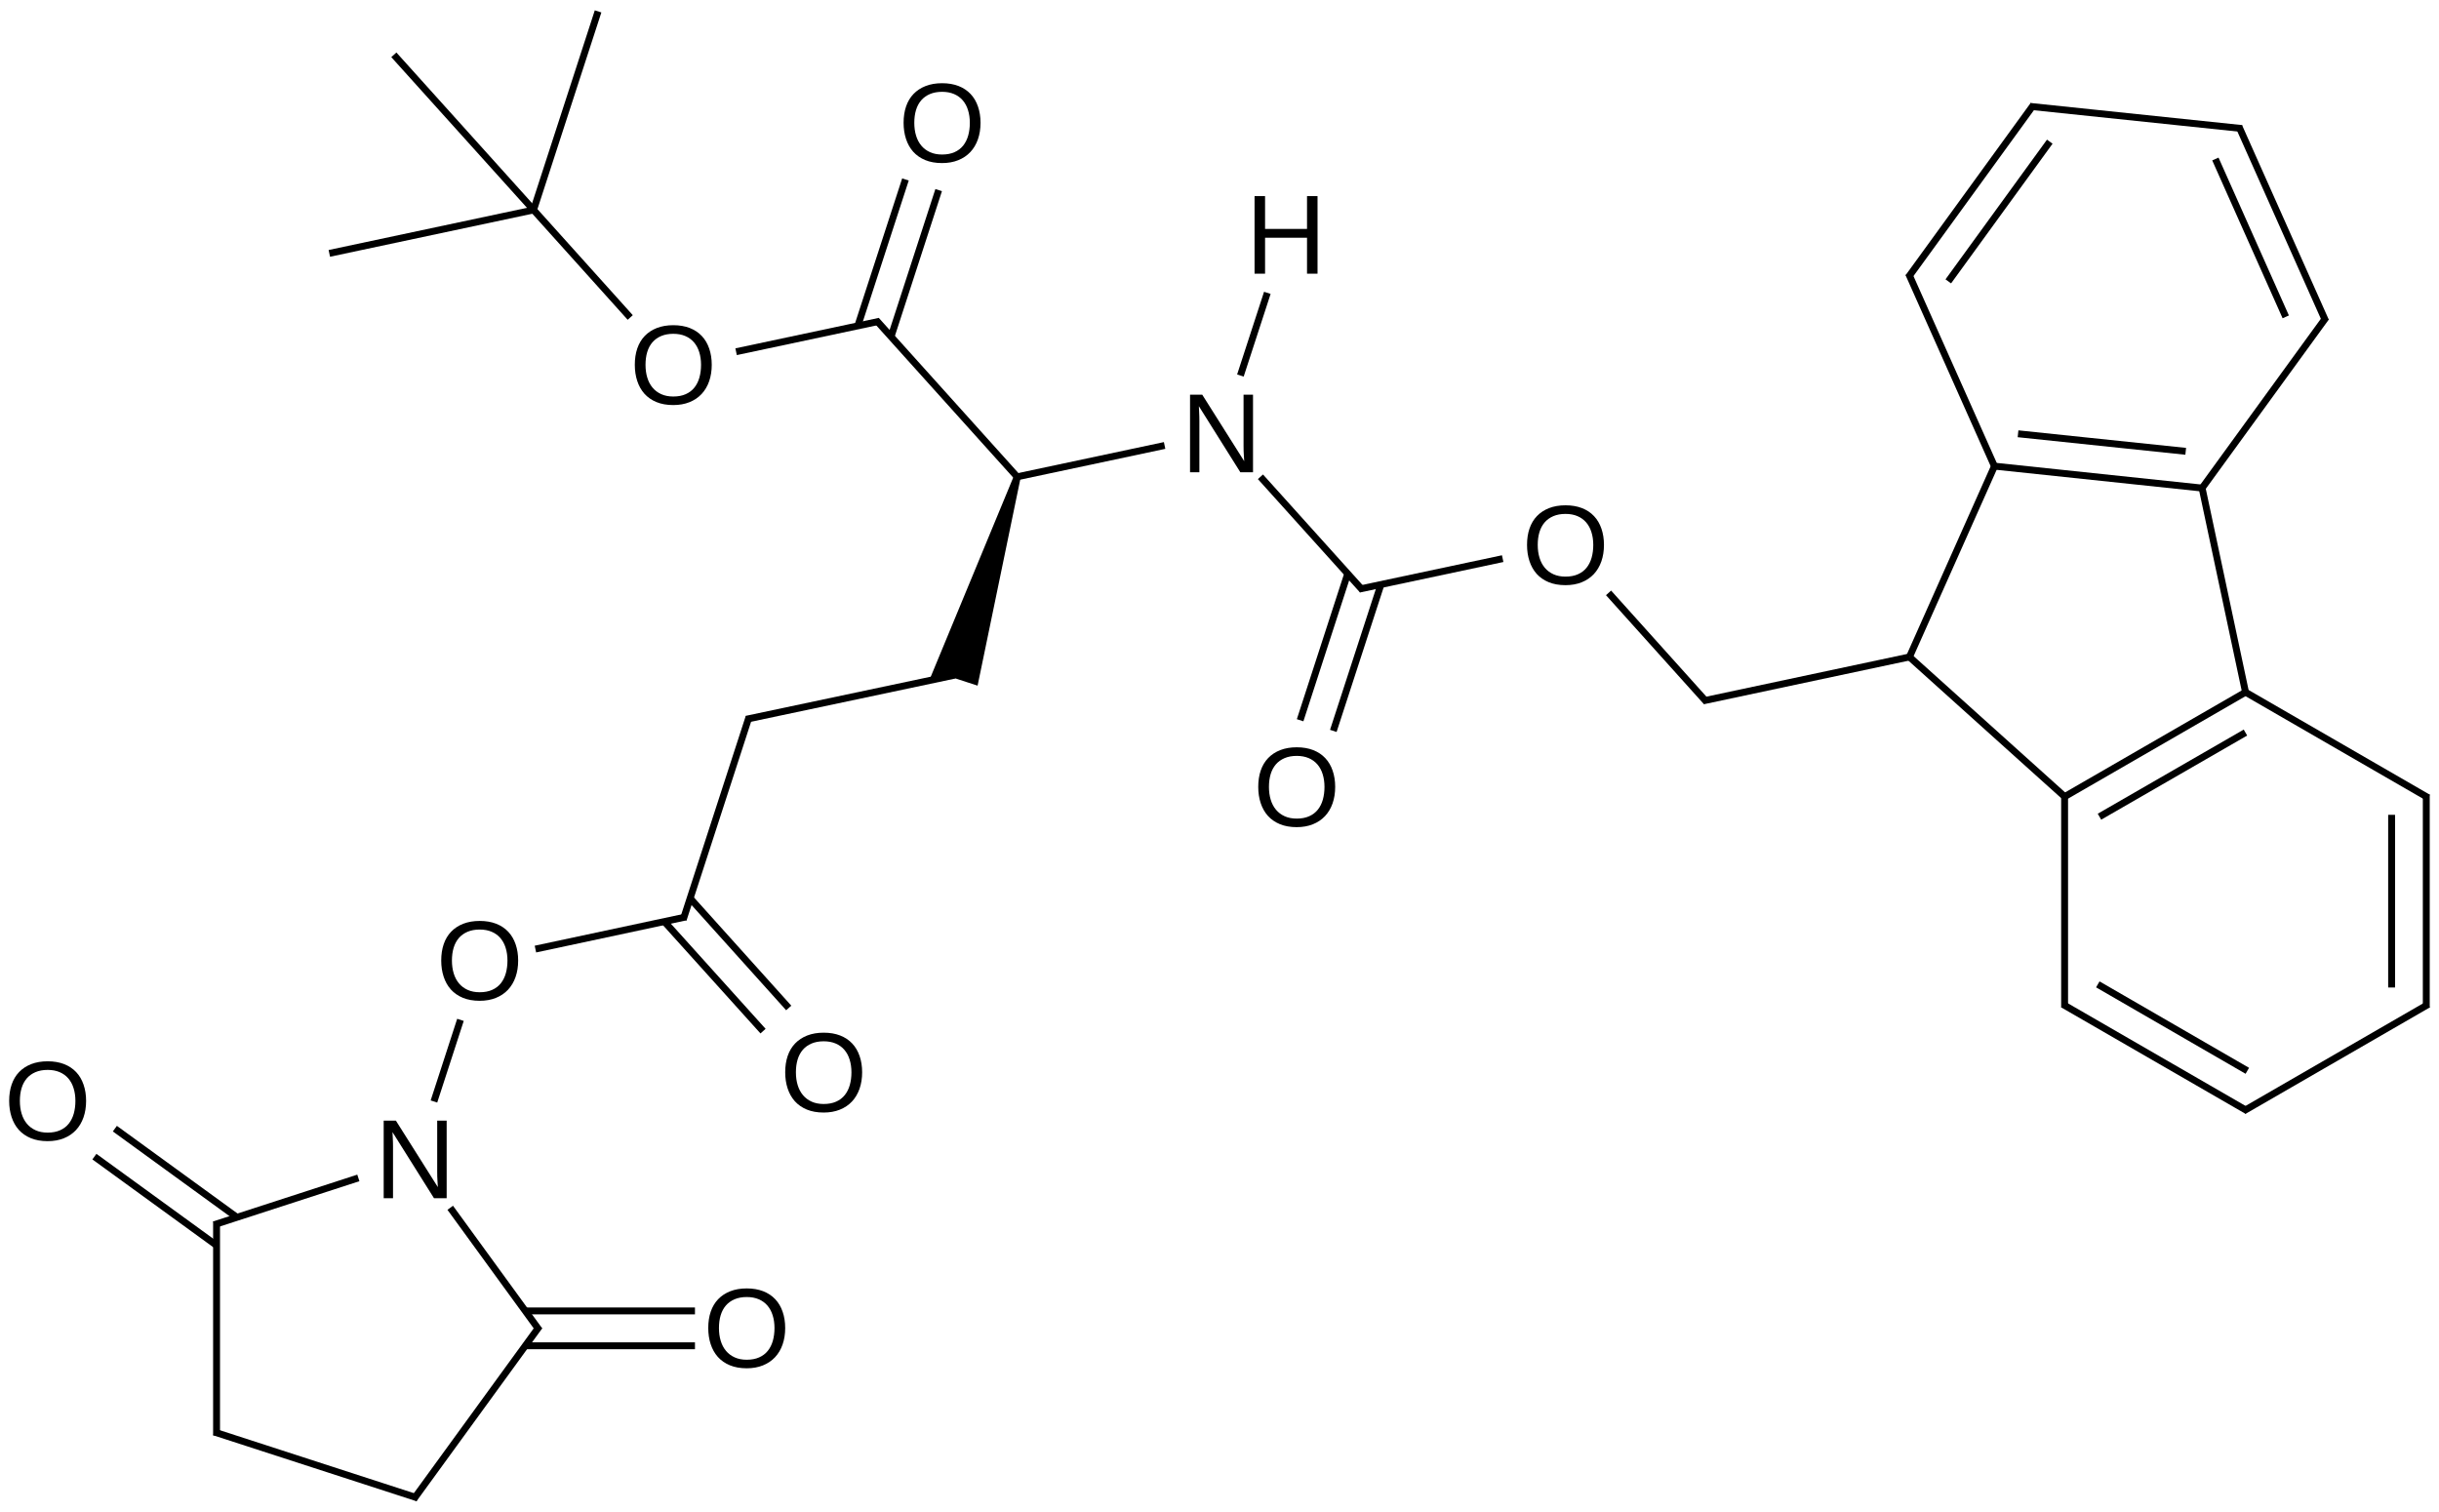 <?xml version="1.0" encoding="UTF-8"?>
<svg xmlns="http://www.w3.org/2000/svg" xmlns:xlink="http://www.w3.org/1999/xlink" width="584pt" height="362pt" viewBox="0 0 584 362" version="1.1">
<defs>
<g>
<symbol overflow="visible" id="glyph0-0">
<path style="stroke:none;" d="M 14.266 0 L 4.328 -15.828 C 4.336 -15.391 4.359 -14.961 4.391 -14.547 C 4.41 -14.18 4.426 -13.793 4.438 -13.391 C 4.445 -12.992 4.453 -12.645 4.453 -12.344 L 4.453 0 L 2.219 0 L 2.219 -18.578 L 5.141 -18.578 L 15.188 -2.656 C 15.156 -3.082 15.129 -3.508 15.109 -3.938 C 15.086 -4.309 15.066 -4.711 15.047 -5.141 C 15.035 -5.574 15.031 -5.992 15.031 -6.391 L 15.031 -18.578 L 17.297 -18.578 L 17.297 0 Z M 14.266 0 "/>
</symbol>
<symbol overflow="visible" id="glyph0-1">
<path style="stroke:none;" d="M 19.703 -9.375 C 19.703 -7.926 19.492 -6.605 19.078 -5.422 C 18.66 -4.234 18.055 -3.215 17.266 -2.375 C 16.473 -1.531 15.504 -0.879 14.359 -0.422 C 13.223 0.035 11.93 0.266 10.484 0.266 C 8.953 0.266 7.605 0.023 6.453 -0.453 C 5.305 -0.93 4.348 -1.598 3.578 -2.453 C 2.816 -3.316 2.242 -4.336 1.859 -5.516 C 1.473 -6.691 1.281 -7.977 1.281 -9.375 C 1.281 -10.82 1.477 -12.129 1.875 -13.297 C 2.277 -14.473 2.875 -15.469 3.656 -16.281 C 4.445 -17.102 5.414 -17.738 6.562 -18.188 C 7.707 -18.633 9.02 -18.859 10.5 -18.859 C 11.977 -18.859 13.289 -18.633 14.438 -18.188 C 15.582 -17.738 16.547 -17.098 17.328 -16.266 C 18.105 -15.441 18.695 -14.441 19.094 -13.266 C 19.496 -12.098 19.703 -10.801 19.703 -9.375 Z M 17.141 -9.375 C 17.141 -10.488 16.992 -11.504 16.703 -12.422 C 16.422 -13.336 15.996 -14.117 15.438 -14.766 C 14.883 -15.41 14.191 -15.91 13.359 -16.266 C 12.535 -16.617 11.582 -16.797 10.5 -16.797 C 9.395 -16.797 8.426 -16.617 7.594 -16.266 C 6.758 -15.91 6.059 -15.41 5.5 -14.766 C 4.945 -14.117 4.527 -13.336 4.25 -12.422 C 3.977 -11.504 3.844 -10.488 3.844 -9.375 C 3.844 -8.258 3.984 -7.238 4.266 -6.312 C 4.543 -5.383 4.969 -4.582 5.531 -3.906 C 6.09 -3.238 6.785 -2.715 7.609 -2.344 C 8.441 -1.969 9.398 -1.781 10.484 -1.781 C 11.637 -1.781 12.633 -1.969 13.469 -2.344 C 14.309 -2.715 15.004 -3.242 15.547 -3.922 C 16.086 -4.598 16.488 -5.398 16.75 -6.328 C 17.008 -7.254 17.141 -8.27 17.141 -9.375 Z M 17.141 -9.375 "/>
</symbol>
<symbol overflow="visible" id="glyph0-2">
<path style="stroke:none;" d="M 14.781 0 L 14.781 -8.609 L 4.734 -8.609 L 4.734 0 L 2.219 0 L 2.219 -18.578 L 4.734 -18.578 L 4.734 -10.719 L 14.781 -10.719 L 14.781 -18.578 L 17.297 -18.578 L 17.297 0 Z M 14.781 0 "/>
</symbol>
</g>
</defs>
<g id="surface137983">
<g style="fill:rgb(0%,0%,0%);fill-opacity:1;">
  <use xlink:href="#glyph0-0" x="89.652" y="286.938"/>
</g>
<g style="fill:rgb(0%,0%,0%);fill-opacity:1;">
  <use xlink:href="#glyph0-1" x="104.367" y="239.395"/>
</g>
<g style="fill:rgb(0%,0%,0%);fill-opacity:1;">
  <use xlink:href="#glyph0-0" x="282.727" y="113.094"/>
</g>
<g style="fill:rgb(0%,0%,0%);fill-opacity:1;">
  <use xlink:href="#glyph0-1" x="150.719" y="96.734"/>
</g>
<g style="fill:rgb(0%,0%,0%);fill-opacity:1;">
  <use xlink:href="#glyph0-1" x="364.355" y="139.863"/>
</g>
<g style="fill:rgb(0%,0%,0%);fill-opacity:1;">
  <use xlink:href="#glyph0-1" x="215.078" y="38.785"/>
</g>
<g style="fill:rgb(0%,0%,0%);fill-opacity:1;">
  <use xlink:href="#glyph0-1" x="0.914" y="273.008"/>
</g>
<g style="fill:rgb(0%,0%,0%);fill-opacity:1;">
  <use xlink:href="#glyph0-1" x="168.305" y="327.398"/>
</g>
<g style="fill:rgb(0%,0%,0%);fill-opacity:1;">
  <use xlink:href="#glyph0-1" x="299.996" y="197.812"/>
</g>
<g style="fill:rgb(0%,0%,0%);fill-opacity:1;">
  <use xlink:href="#glyph0-1" x="186.73" y="266.156"/>
</g>
<g style="fill:rgb(0%,0%,0%);fill-opacity:1;">
  <use xlink:href="#glyph0-2" x="298.176" y="65.539"/>
</g>
<path style="fill:none;stroke-width:0.033;stroke-linecap:butt;stroke-linejoin:miter;stroke:rgb(0%,0%,0%);stroke-opacity:1;stroke-miterlimit:10;" d="M 8.916 3.092 L 7.929 3.302 " transform="matrix(50,0,0,50,11.404,2.727)"/>
<path style="fill:none;stroke-width:0.033;stroke-linecap:butt;stroke-linejoin:miter;stroke:rgb(0%,0%,0%);stroke-opacity:1;stroke-miterlimit:10;" d="M 10.525 3.261 L 9.659 3.761 " transform="matrix(50,0,0,50,11.404,2.727)"/>
<path style="fill:none;stroke-width:0.033;stroke-linecap:butt;stroke-linejoin:miter;stroke:rgb(0%,0%,0%);stroke-opacity:1;stroke-miterlimit:10;" d="M 10.525 3.454 L 9.826 3.857 " transform="matrix(50,0,0,50,11.404,2.727)"/>
<path style="fill:none;stroke-width:0.033;stroke-linecap:butt;stroke-linejoin:miter;stroke:rgb(0%,0%,0%);stroke-opacity:1;stroke-miterlimit:10;" d="M 10.317 2.283 L 9.323 2.178 " transform="matrix(50,0,0,50,11.404,2.727)"/>
<path style="fill:none;stroke-width:0.033;stroke-linecap:butt;stroke-linejoin:miter;stroke:rgb(0%,0%,0%);stroke-opacity:1;stroke-miterlimit:10;" d="M 10.239 2.107 L 9.436 2.023 " transform="matrix(50,0,0,50,11.404,2.727)"/>
<path style="fill:none;stroke-width:0.033;stroke-linecap:butt;stroke-linejoin:miter;stroke:rgb(0%,0%,0%);stroke-opacity:1;stroke-miterlimit:10;" d="M 9.665 3.766 L 8.916 3.092 " transform="matrix(50,0,0,50,11.404,2.727)"/>
<path style="fill:none;stroke-width:0.033;stroke-linecap:butt;stroke-linejoin:miter;stroke:rgb(0%,0%,0%);stroke-opacity:1;stroke-miterlimit:10;" d="M 9.326 2.172 L 8.916 3.092 " transform="matrix(50,0,0,50,11.404,2.727)"/>
<path style="fill:none;stroke-width:0.033;stroke-linecap:butt;stroke-linejoin:miter;stroke:rgb(0%,0%,0%);stroke-opacity:1;stroke-miterlimit:10;" d="M 2.355 6.317 L 1.928 5.73 " transform="matrix(50,0,0,50,11.404,2.727)"/>
<path style="fill:none;stroke-width:0.033;stroke-linecap:butt;stroke-linejoin:miter;stroke:rgb(0%,0%,0%);stroke-opacity:1;stroke-miterlimit:10;" d="M 0.798 5.811 L 1.488 5.587 " transform="matrix(50,0,0,50,11.404,2.727)"/>
<path style="fill:none;stroke-width:0.033;stroke-linecap:butt;stroke-linejoin:miter;stroke:rgb(0%,0%,0%);stroke-opacity:1;stroke-miterlimit:10;" d="M 3.968 1.479 L 4.65 2.237 " transform="matrix(50,0,0,50,11.404,2.727)"/>
<path style="fill:none;stroke-width:0.033;stroke-linecap:butt;stroke-linejoin:miter;stroke:rgb(0%,0%,0%);stroke-opacity:1;stroke-miterlimit:10;" d="M 6.297 2.772 L 5.808 2.229 " transform="matrix(50,0,0,50,11.404,2.727)"/>
<path style="fill:none;stroke-width:0.033;stroke-linecap:butt;stroke-linejoin:miter;stroke:rgb(0%,0%,0%);stroke-opacity:1;stroke-miterlimit:10;" d="M 1.977 4.83 L 1.85 5.221 " transform="matrix(50,0,0,50,11.404,2.727)"/>
<path style="fill:none;stroke-width:0.033;stroke-linecap:butt;stroke-linejoin:miter;stroke:rgb(0%,0%,0%);stroke-opacity:1;stroke-miterlimit:10;" d="M 4.634 2.231 L 5.349 2.079 " transform="matrix(50,0,0,50,11.404,2.727)"/>
<path style="fill:none;stroke-width:0.033;stroke-linecap:butt;stroke-linejoin:miter;stroke:rgb(0%,0%,0%);stroke-opacity:1;stroke-miterlimit:10;" d="M 7.944 3.307 L 7.475 2.785 " transform="matrix(50,0,0,50,11.404,2.727)"/>
<path style=" stroke:none;fill-rule:nonzero;fill:rgb(0%,0%,0%);fill-opacity:1;" d="M 242.781 113.941 L 222.301 163.414 L 227.977 162.207 L 234.078 164.191 L 244.367 114.457 "/>
<path style="fill:none;stroke-width:0.033;stroke-linecap:butt;stroke-linejoin:miter;stroke:rgb(0%,0%,0%);stroke-opacity:1;stroke-miterlimit:10;" d="M 3.297 1.63 L 3.984 1.484 " transform="matrix(50,0,0,50,11.404,2.727)"/>
<path style="fill:none;stroke-width:0.033;stroke-linecap:butt;stroke-linejoin:miter;stroke:rgb(0%,0%,0%);stroke-opacity:1;stroke-miterlimit:10;" d="M 3.057 4.337 L 2.336 4.491 " transform="matrix(50,0,0,50,11.404,2.727)"/>
<path style="fill:none;stroke-width:0.033;stroke-linecap:butt;stroke-linejoin:miter;stroke:rgb(0%,0%,0%);stroke-opacity:1;stroke-miterlimit:10;" d="M 6.968 2.621 L 6.281 2.767 " transform="matrix(50,0,0,50,11.404,2.727)"/>
<path style="fill:none;stroke-width:0.033;stroke-linecap:butt;stroke-linejoin:miter;stroke:rgb(0%,0%,0%);stroke-opacity:1;stroke-miterlimit:10;" d="M 1.753 7.126 L 2.355 6.298 " transform="matrix(50,0,0,50,11.404,2.727)"/>
<path style="fill:none;stroke-width:0.033;stroke-linecap:butt;stroke-linejoin:miter;stroke:rgb(0%,0%,0%);stroke-opacity:1;stroke-miterlimit:10;" d="M 0.809 6.82 L 0.809 5.795 " transform="matrix(50,0,0,50,11.404,2.727)"/>
<path style="fill:none;stroke-width:0.033;stroke-linecap:butt;stroke-linejoin:miter;stroke:rgb(0%,0%,0%);stroke-opacity:1;stroke-miterlimit:10;" d="M 4.108 0.805 L 3.88 1.506 " transform="matrix(50,0,0,50,11.404,2.727)"/>
<path style="fill:none;stroke-width:0.033;stroke-linecap:butt;stroke-linejoin:miter;stroke:rgb(0%,0%,0%);stroke-opacity:1;stroke-miterlimit:10;" d="M 4.267 0.856 L 4.039 1.558 " transform="matrix(50,0,0,50,11.404,2.727)"/>
<path style="fill:none;stroke-width:0.033;stroke-linecap:butt;stroke-linejoin:miter;stroke:rgb(0%,0%,0%);stroke-opacity:1;stroke-miterlimit:10;" d="M 0.224 5.485 L 0.809 5.91 " transform="matrix(50,0,0,50,11.404,2.727)"/>
<path style="fill:none;stroke-width:0.033;stroke-linecap:butt;stroke-linejoin:miter;stroke:rgb(0%,0%,0%);stroke-opacity:1;stroke-miterlimit:10;" d="M 0.322 5.351 L 0.907 5.776 " transform="matrix(50,0,0,50,11.404,2.727)"/>
<path style="fill:none;stroke-width:0.033;stroke-linecap:butt;stroke-linejoin:miter;stroke:rgb(0%,0%,0%);stroke-opacity:1;stroke-miterlimit:10;" d="M 3.1 6.224 L 2.287 6.224 " transform="matrix(50,0,0,50,11.404,2.727)"/>
<path style="fill:none;stroke-width:0.033;stroke-linecap:butt;stroke-linejoin:miter;stroke:rgb(0%,0%,0%);stroke-opacity:1;stroke-miterlimit:10;" d="M 3.1 6.391 L 2.287 6.391 " transform="matrix(50,0,0,50,11.404,2.727)"/>
<path style="fill:none;stroke-width:0.033;stroke-linecap:butt;stroke-linejoin:miter;stroke:rgb(0%,0%,0%);stroke-opacity:1;stroke-miterlimit:10;" d="M 6.157 3.446 L 6.385 2.745 " transform="matrix(50,0,0,50,11.404,2.727)"/>
<path style="fill:none;stroke-width:0.033;stroke-linecap:butt;stroke-linejoin:miter;stroke:rgb(0%,0%,0%);stroke-opacity:1;stroke-miterlimit:10;" d="M 5.998 3.395 L 6.226 2.693 " transform="matrix(50,0,0,50,11.404,2.727)"/>
<path style="fill:none;stroke-width:0.033;stroke-linecap:butt;stroke-linejoin:miter;stroke:rgb(0%,0%,0%);stroke-opacity:1;stroke-miterlimit:10;" d="M 2.327 0.951 L 2.79 1.466 " transform="matrix(50,0,0,50,11.404,2.727)"/>
<path style="fill:none;stroke-width:0.033;stroke-linecap:butt;stroke-linejoin:miter;stroke:rgb(0%,0%,0%);stroke-opacity:1;stroke-miterlimit:10;" d="M 3.549 4.773 L 3.077 4.248 " transform="matrix(50,0,0,50,11.404,2.727)"/>
<path style="fill:none;stroke-width:0.033;stroke-linecap:butt;stroke-linejoin:miter;stroke:rgb(0%,0%,0%);stroke-opacity:1;stroke-miterlimit:10;" d="M 3.426 4.884 L 2.953 4.359 " transform="matrix(50,0,0,50,11.404,2.727)"/>
<path style="fill:none;stroke-width:0.033;stroke-linecap:butt;stroke-linejoin:miter;stroke:rgb(0%,0%,0%);stroke-opacity:1;stroke-miterlimit:10;" d="M 4.344 3.179 L 3.347 3.39 " transform="matrix(50,0,0,50,11.404,2.727)"/>
<path style="fill:none;stroke-width:0.033;stroke-linecap:butt;stroke-linejoin:miter;stroke:rgb(0%,0%,0%);stroke-opacity:1;stroke-miterlimit:10;" d="M 3.359 3.379 L 3.044 4.349 " transform="matrix(50,0,0,50,11.404,2.727)"/>
<path style="fill:none;stroke-width:0.033;stroke-linecap:butt;stroke-linejoin:miter;stroke:rgb(0%,0%,0%);stroke-opacity:1;stroke-miterlimit:10;" d="M 11.4 3.766 L 10.519 3.257 " transform="matrix(50,0,0,50,11.404,2.727)"/>
<path style="fill:none;stroke-width:0.033;stroke-linecap:butt;stroke-linejoin:miter;stroke:rgb(0%,0%,0%);stroke-opacity:1;stroke-miterlimit:10;" d="M 10.911 1.466 L 10.313 2.289 " transform="matrix(50,0,0,50,11.404,2.727)"/>
<path style="fill:none;stroke-width:0.033;stroke-linecap:butt;stroke-linejoin:miter;stroke:rgb(0%,0%,0%);stroke-opacity:1;stroke-miterlimit:10;" d="M 9.659 4.771 L 9.659 3.754 " transform="matrix(50,0,0,50,11.404,2.727)"/>
<path style="fill:none;stroke-width:0.033;stroke-linecap:butt;stroke-linejoin:miter;stroke:rgb(0%,0%,0%);stroke-opacity:1;stroke-miterlimit:10;" d="M 8.912 1.256 L 9.326 2.185 " transform="matrix(50,0,0,50,11.404,2.727)"/>
<path style="fill:none;stroke-width:0.033;stroke-linecap:butt;stroke-linejoin:miter;stroke:rgb(0%,0%,0%);stroke-opacity:1;stroke-miterlimit:10;" d="M 2.636 -0 L 2.327 0.951 " transform="matrix(50,0,0,50,11.404,2.727)"/>
<path style="fill:none;stroke-width:0.033;stroke-linecap:butt;stroke-linejoin:miter;stroke:rgb(0%,0%,0%);stroke-opacity:1;stroke-miterlimit:10;" d="M 1.349 1.159 L 2.327 0.951 " transform="matrix(50,0,0,50,11.404,2.727)"/>
<path style="fill:none;stroke-width:0.033;stroke-linecap:butt;stroke-linejoin:miter;stroke:rgb(0%,0%,0%);stroke-opacity:1;stroke-miterlimit:10;" d="M 1.658 0.208 L 2.327 0.951 " transform="matrix(50,0,0,50,11.404,2.727)"/>
<path style="fill:none;stroke-width:0.033;stroke-linecap:butt;stroke-linejoin:miter;stroke:rgb(0%,0%,0%);stroke-opacity:1;stroke-miterlimit:10;" d="M 10.534 5.266 L 9.651 4.756 " transform="matrix(50,0,0,50,11.404,2.727)"/>
<path style="fill:none;stroke-width:0.033;stroke-linecap:butt;stroke-linejoin:miter;stroke:rgb(0%,0%,0%);stroke-opacity:1;stroke-miterlimit:10;" d="M 10.534 5.074 L 9.818 4.66 " transform="matrix(50,0,0,50,11.404,2.727)"/>
<path style="fill:none;stroke-width:0.033;stroke-linecap:butt;stroke-linejoin:miter;stroke:rgb(0%,0%,0%);stroke-opacity:1;stroke-miterlimit:10;" d="M 9.51 0.448 L 8.911 1.273 " transform="matrix(50,0,0,50,11.404,2.727)"/>
<path style="fill:none;stroke-width:0.033;stroke-linecap:butt;stroke-linejoin:miter;stroke:rgb(0%,0%,0%);stroke-opacity:1;stroke-miterlimit:10;" d="M 9.588 0.624 L 9.102 1.293 " transform="matrix(50,0,0,50,11.404,2.727)"/>
<path style="fill:none;stroke-width:0.033;stroke-linecap:butt;stroke-linejoin:miter;stroke:rgb(0%,0%,0%);stroke-opacity:1;stroke-miterlimit:10;" d="M 10.508 0.561 L 9.494 0.455 " transform="matrix(50,0,0,50,11.404,2.727)"/>
<path style="fill:none;stroke-width:0.033;stroke-linecap:butt;stroke-linejoin:miter;stroke:rgb(0%,0%,0%);stroke-opacity:1;stroke-miterlimit:10;" d="M 11.4 4.756 L 10.517 5.266 " transform="matrix(50,0,0,50,11.404,2.727)"/>
<path style="fill:none;stroke-width:0.033;stroke-linecap:butt;stroke-linejoin:miter;stroke:rgb(0%,0%,0%);stroke-opacity:1;stroke-miterlimit:10;" d="M 0.798 6.804 L 1.772 7.12 " transform="matrix(50,0,0,50,11.404,2.727)"/>
<path style="fill:none;stroke-width:0.033;stroke-linecap:butt;stroke-linejoin:miter;stroke:rgb(0%,0%,0%);stroke-opacity:1;stroke-miterlimit:10;" d="M 10.316 2.276 L 10.527 3.268 " transform="matrix(50,0,0,50,11.404,2.727)"/>
<path style="fill:none;stroke-width:0.033;stroke-linecap:butt;stroke-linejoin:miter;stroke:rgb(0%,0%,0%);stroke-opacity:1;stroke-miterlimit:10;" d="M 10.494 0.552 L 10.909 1.483 " transform="matrix(50,0,0,50,11.404,2.727)"/>
<path style="fill:none;stroke-width:0.033;stroke-linecap:butt;stroke-linejoin:miter;stroke:rgb(0%,0%,0%);stroke-opacity:1;stroke-miterlimit:10;" d="M 10.381 0.707 L 10.718 1.463 " transform="matrix(50,0,0,50,11.404,2.727)"/>
<path style="fill:none;stroke-width:0.033;stroke-linecap:butt;stroke-linejoin:miter;stroke:rgb(0%,0%,0%);stroke-opacity:1;stroke-miterlimit:10;" d="M 11.391 3.751 L 11.391 4.771 " transform="matrix(50,0,0,50,11.404,2.727)"/>
<path style="fill:none;stroke-width:0.033;stroke-linecap:butt;stroke-linejoin:miter;stroke:rgb(0%,0%,0%);stroke-opacity:1;stroke-miterlimit:10;" d="M 11.225 3.848 L 11.225 4.675 " transform="matrix(50,0,0,50,11.404,2.727)"/>
<path style="fill:none;stroke-width:0.033;stroke-linecap:butt;stroke-linejoin:miter;stroke:rgb(0%,0%,0%);stroke-opacity:1;stroke-miterlimit:10;" d="M 5.841 1.348 L 5.712 1.744 " transform="matrix(50,0,0,50,11.404,2.727)"/>
</g>
</svg>
